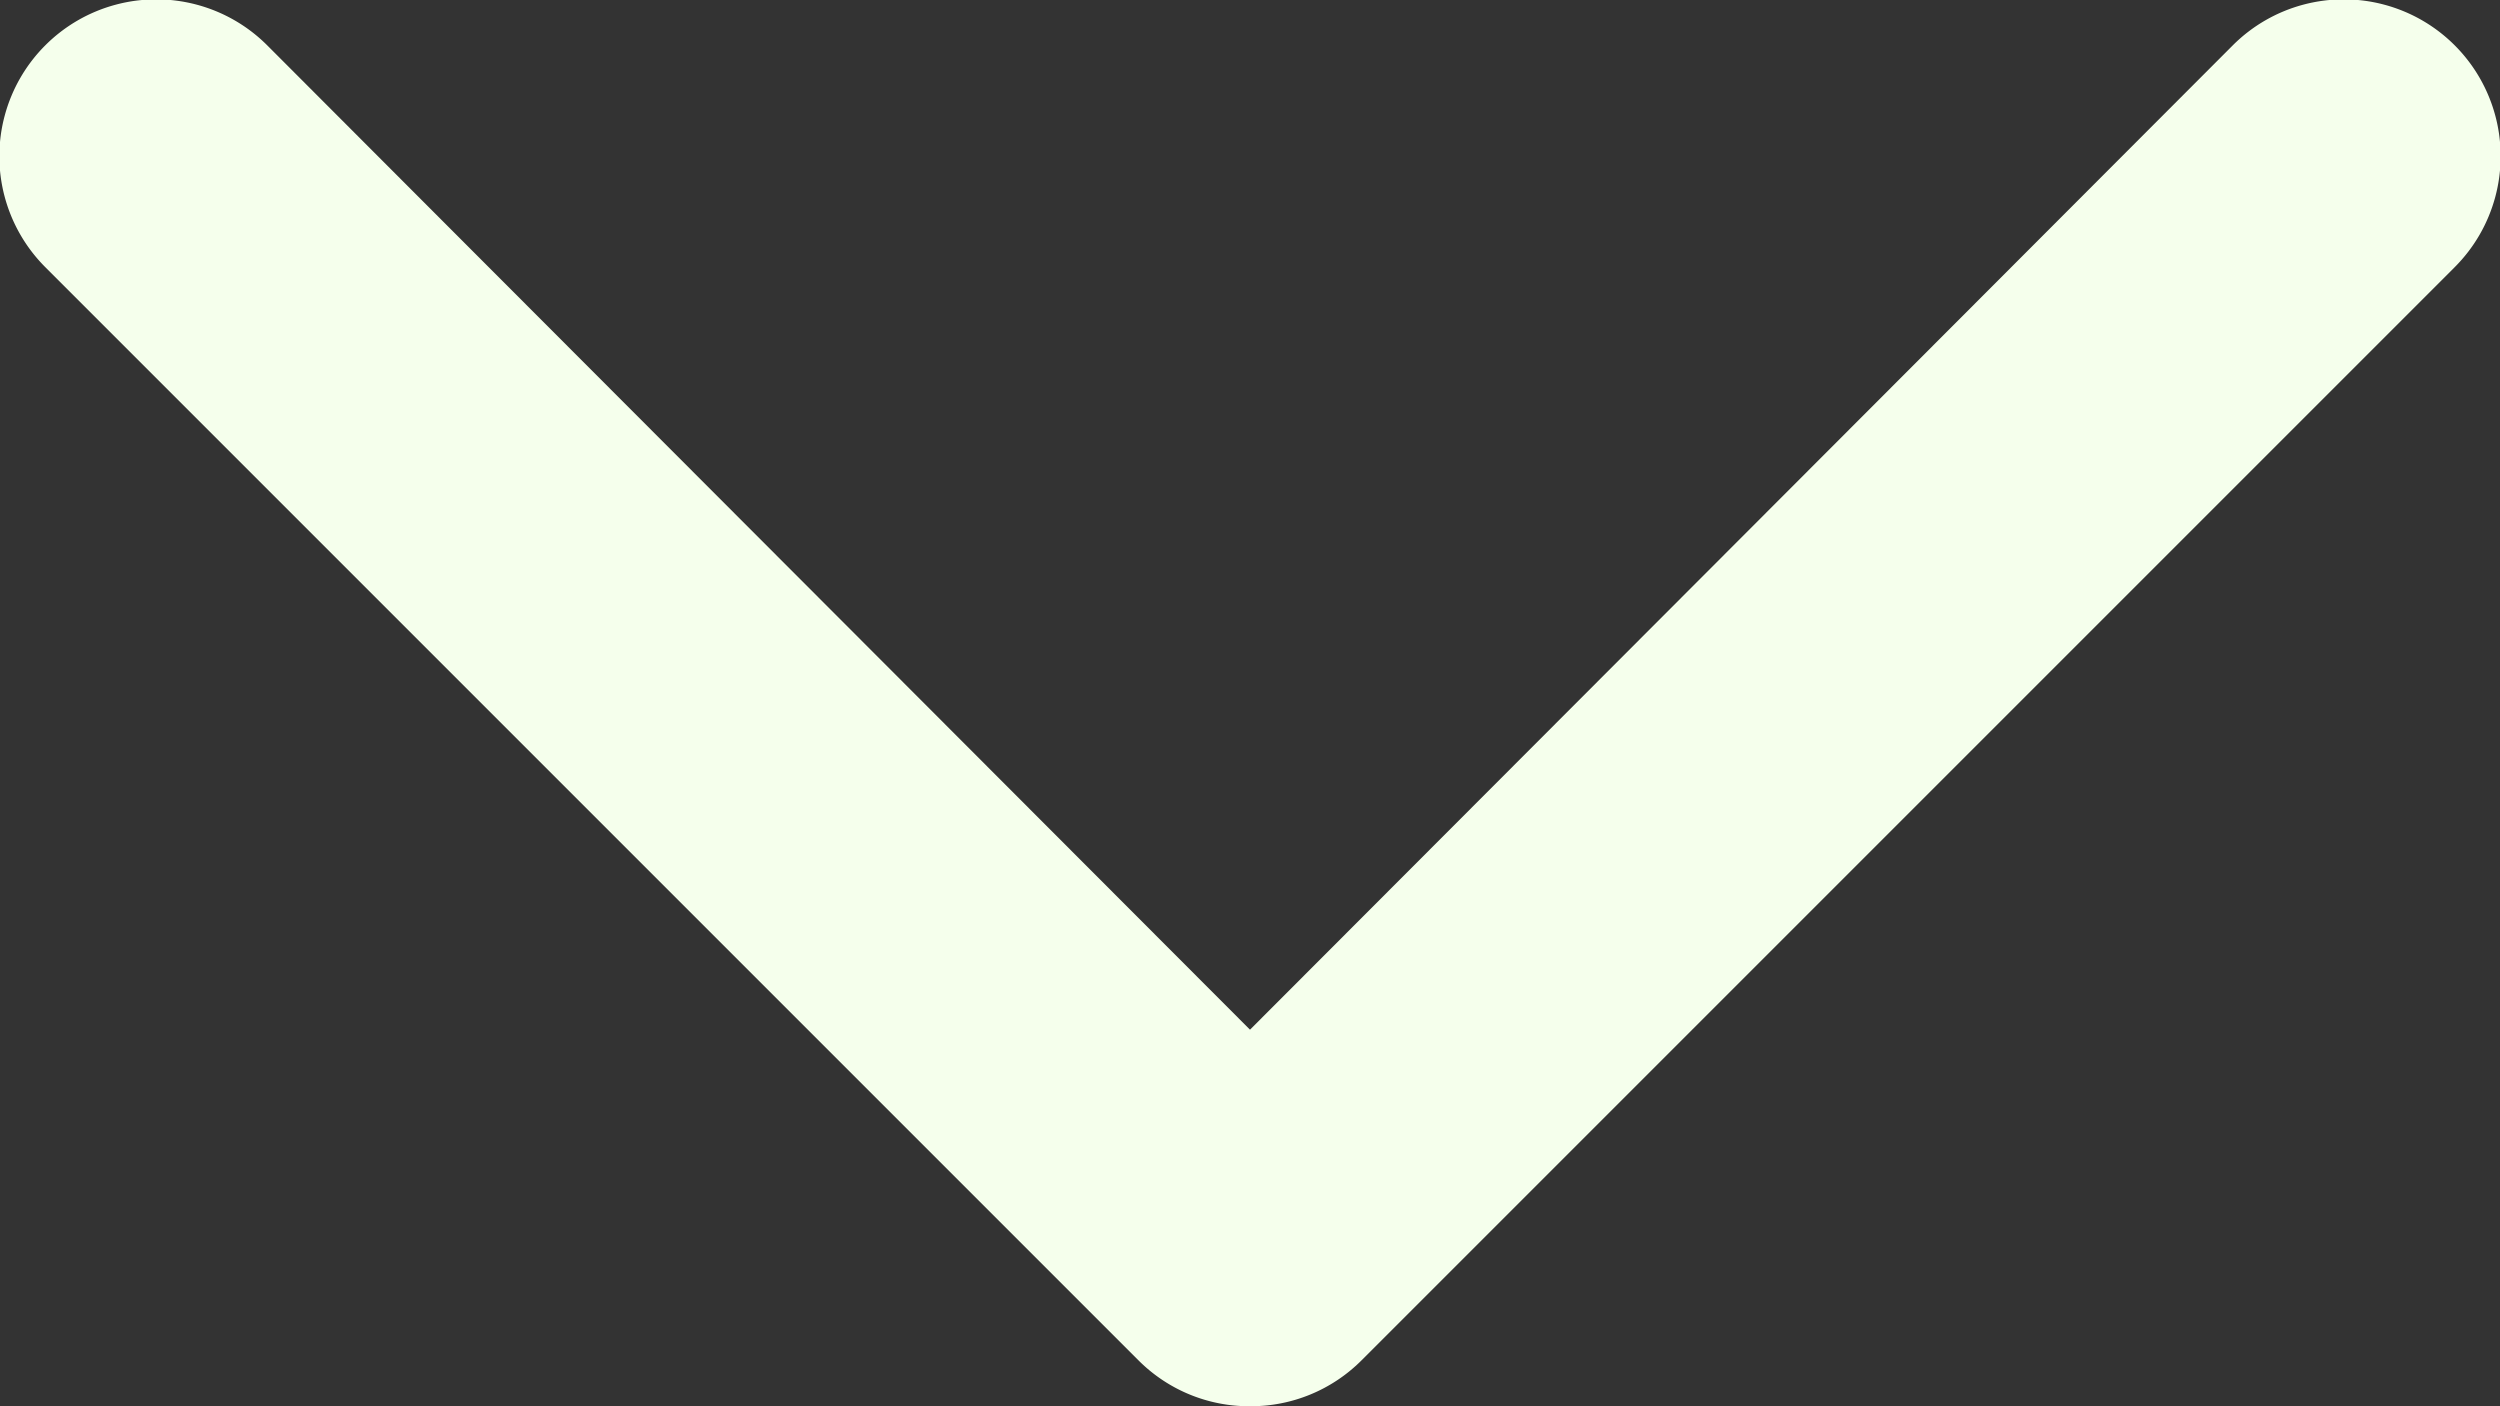 <svg xmlns="http://www.w3.org/2000/svg" viewBox="0 0 16 9"><rect x="0" y="0" width="16" height="9" fill="#333333" stroke="none"/><defs><style>.cls-1{fill:#f5ffec;}</style></defs><g id="Ebene_2" data-name="Ebene 2"><g id="Layer_1" data-name="Layer 1"><g id="Down"><path class="cls-1" d="M8,9a1,1,0,0,1-.71-.29l-7-7A1,1,0,0,1,1.71.29L8,6.59,14.29.29a1,1,0,1,1,1.42,1.42l-7,7A1,1,0,0,1,8,9Z"></path></g></g></g></svg>